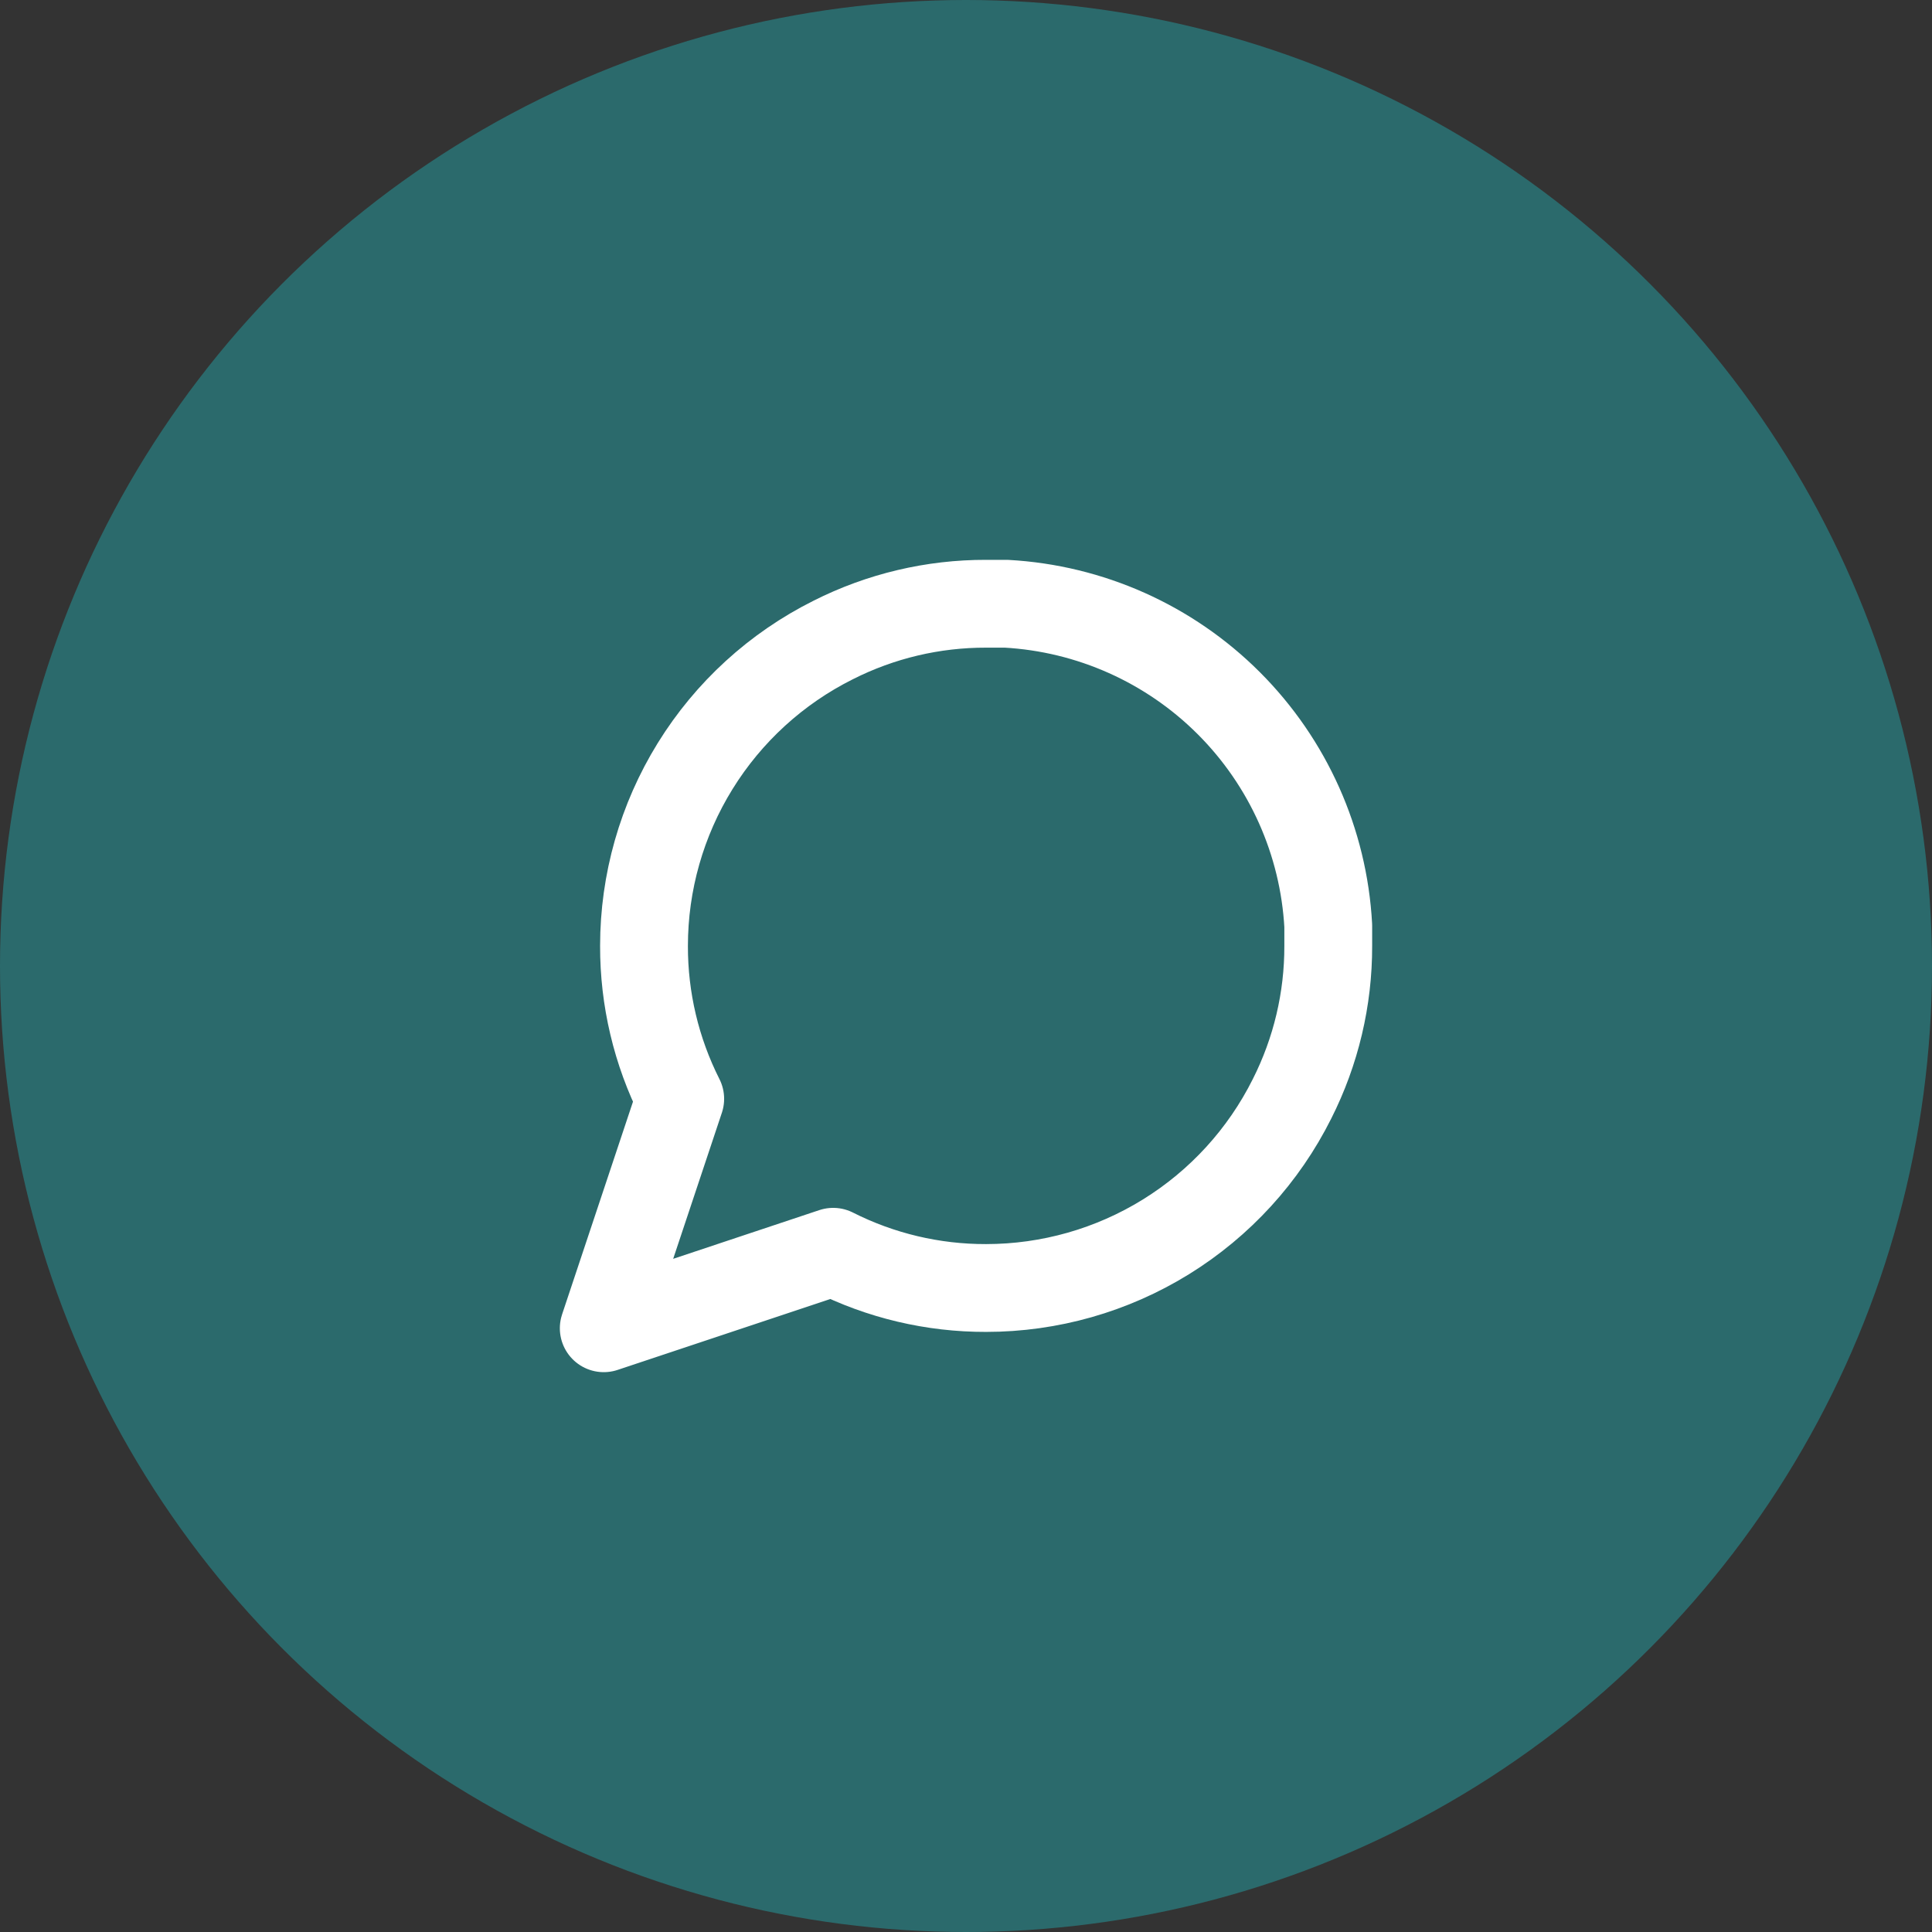<svg width="110" height="110" viewBox="0 0 110 110" fill="none" xmlns="http://www.w3.org/2000/svg">
<rect x="0" y="0" width="110" height="110" fill="#333333" stroke="none"/>
<circle cx="55" cy="55" r="55" fill="#2B6A6C"/>
<path d="M75.625 53.854C75.633 56.879 74.926 59.863 73.562 62.563C71.946 65.798 69.46 68.519 66.384 70.421C63.308 72.324 59.763 73.332 56.146 73.333C53.121 73.341 50.137 72.635 47.438 71.271L34.375 75.625L38.729 62.563C37.365 59.863 36.659 56.879 36.667 53.854C36.668 50.237 37.676 46.692 39.579 43.616C41.481 40.54 44.202 38.054 47.438 36.438C50.137 35.074 53.121 34.367 56.146 34.375H57.292C62.068 34.639 66.58 36.655 69.963 40.038C73.345 43.42 75.362 47.932 75.625 52.708V53.854Z" stroke="white" stroke-width="5" stroke-linecap="round" stroke-linejoin="round"/>
</svg>
